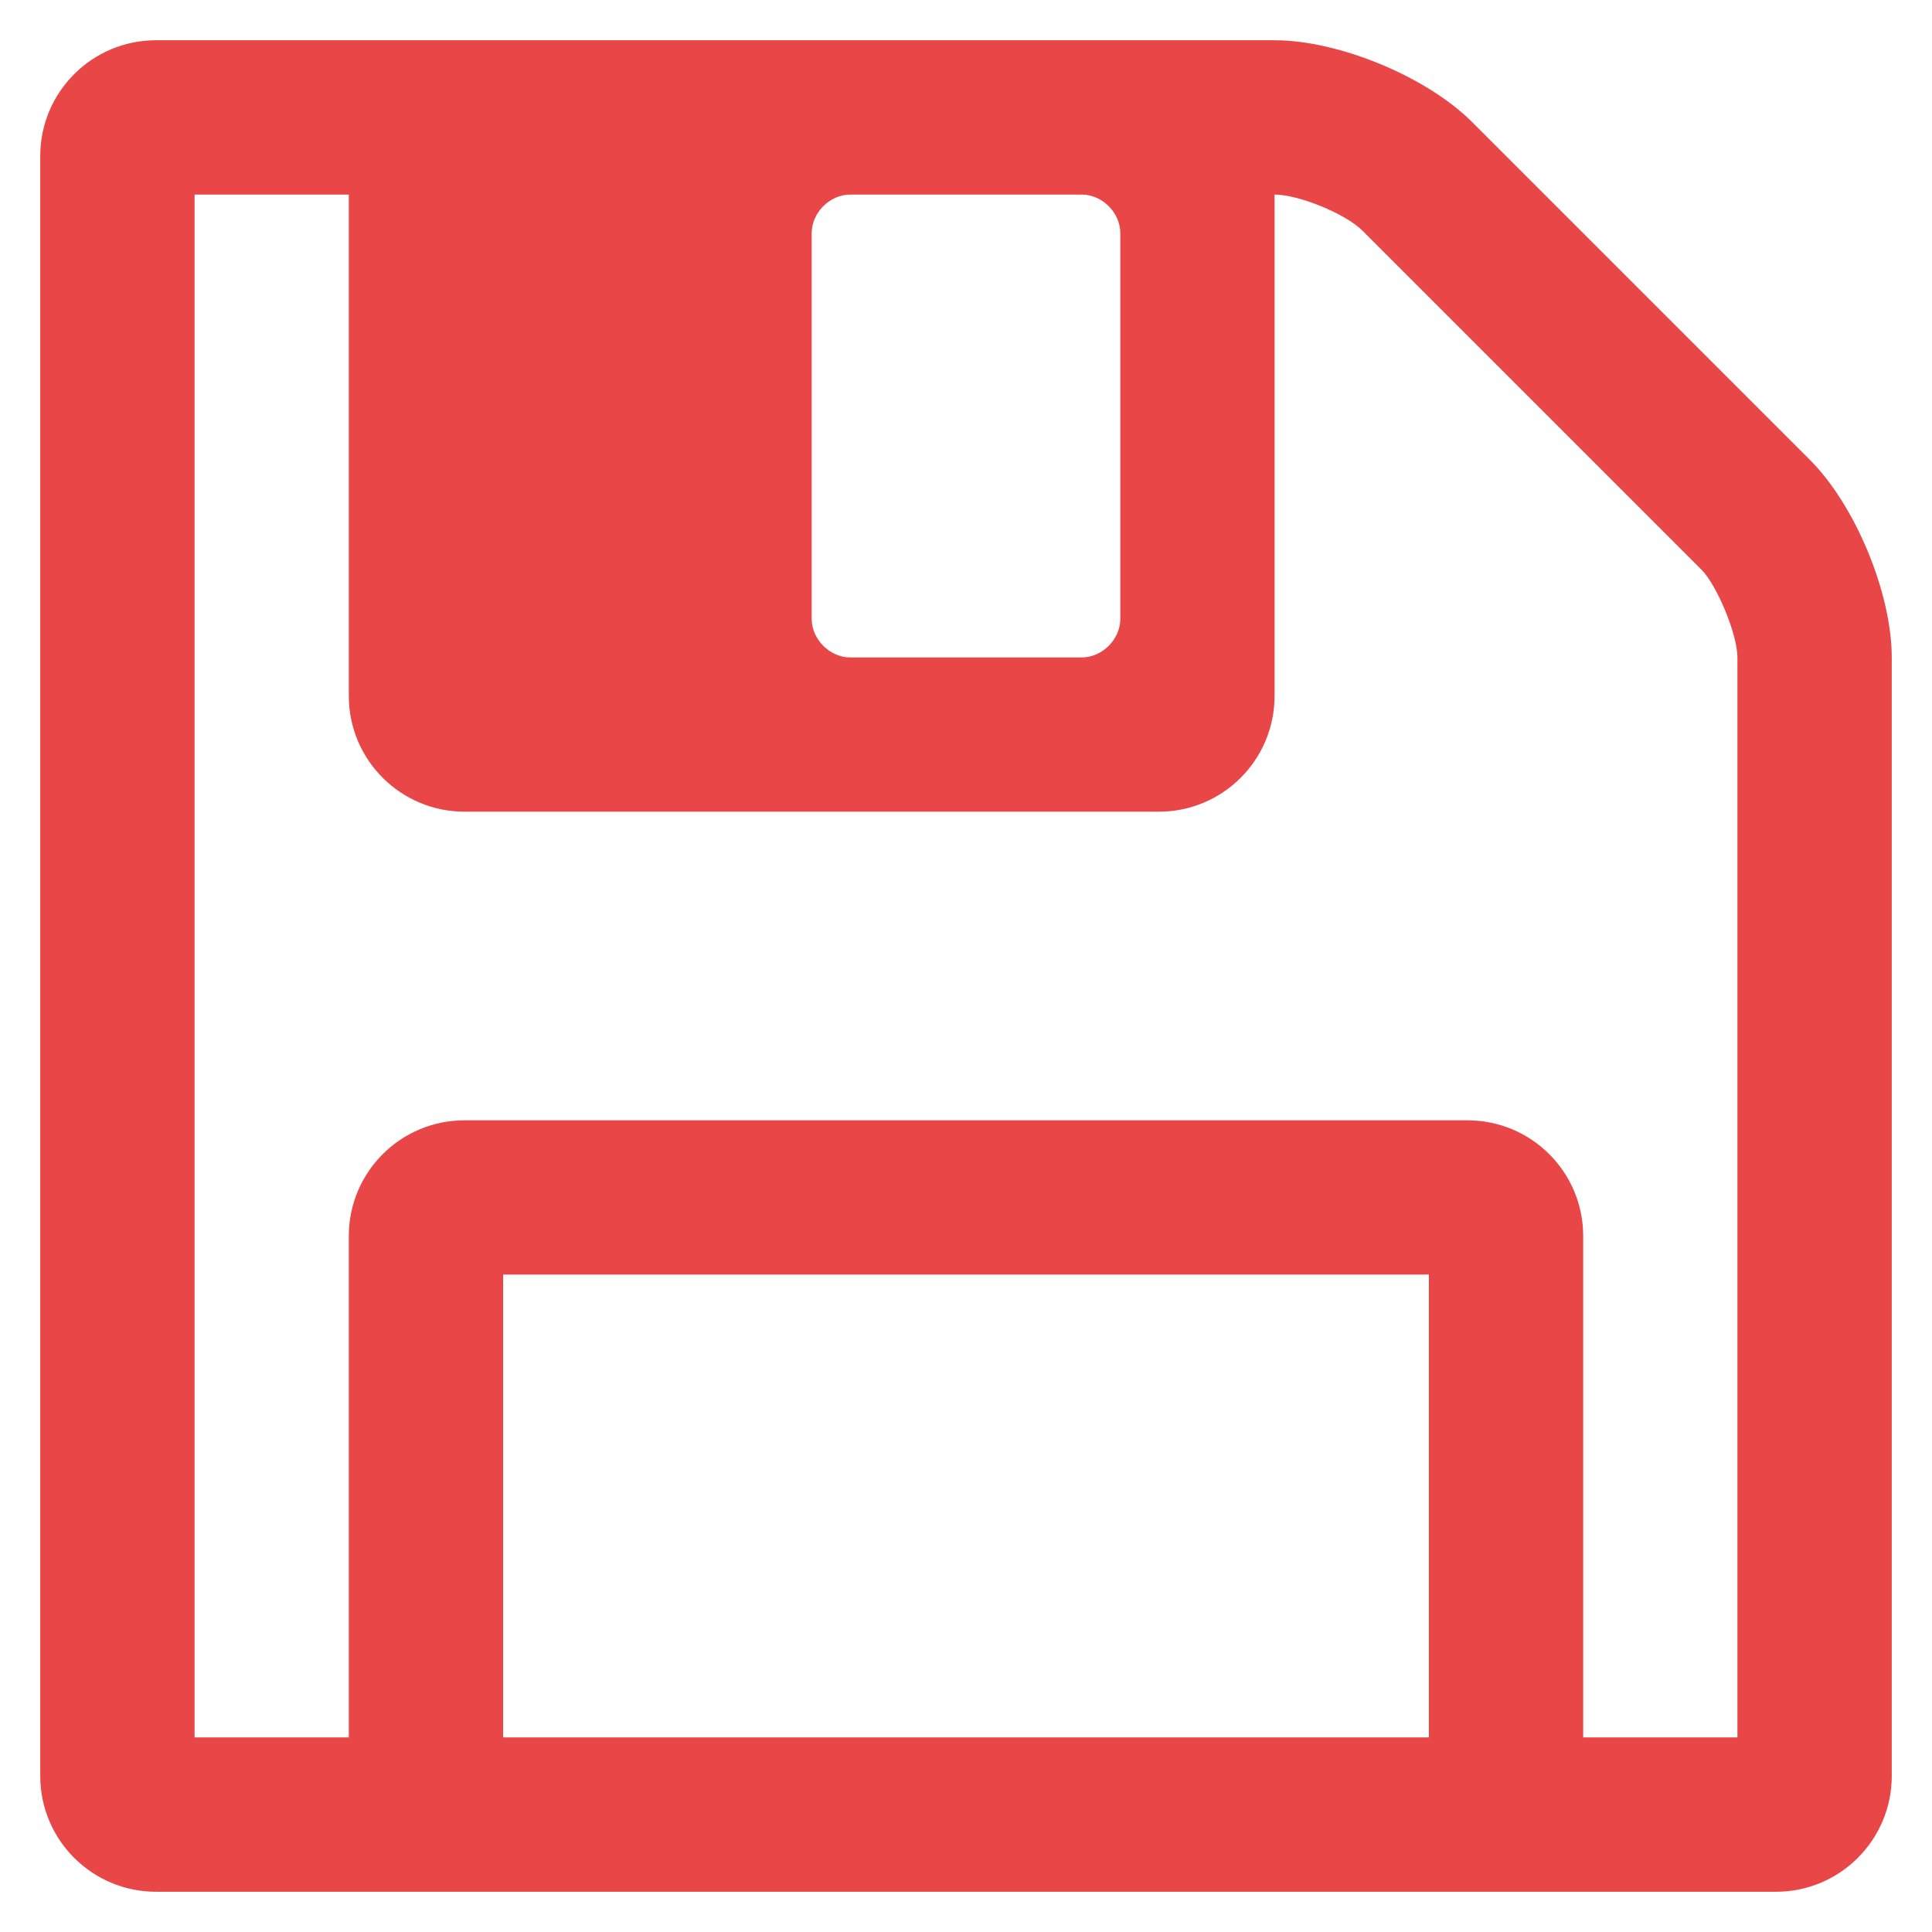 <svg width="24" height="24" viewBox="0 0 24 24" fill="none" xmlns="http://www.w3.org/2000/svg">
<path d="M6.25 21.583H17.75V15.833H6.25V21.583ZM19.667 21.583H21.583V8.167C21.583 7.882 21.329 7.268 21.134 7.074L16.926 2.866C16.717 2.656 16.133 2.417 15.833 2.417V8.646C15.833 9.439 15.19 10.083 14.396 10.083H5.771C4.977 10.083 4.333 9.439 4.333 8.646V2.417H2.417V21.583H4.333V15.354C4.333 14.56 4.977 13.917 5.771 13.917H18.229C19.023 13.917 19.667 14.56 19.667 15.354V21.583ZM13.917 7.688V2.896C13.917 2.641 13.692 2.417 13.438 2.417H10.562C10.308 2.417 10.083 2.641 10.083 2.896V7.688C10.083 7.942 10.308 8.167 10.562 8.167H13.438C13.692 8.167 13.917 7.942 13.917 7.688ZM23.5 8.167V22.062C23.5 22.856 22.856 23.5 22.062 23.5H1.938C1.144 23.5 0.5 22.856 0.5 22.062V1.938C0.5 1.144 1.144 0.5 1.938 0.5H15.833C16.627 0.5 17.72 0.949 18.289 1.518L22.482 5.711C23.051 6.28 23.5 7.373 23.5 8.167Z" fill="#E94647"/>
</svg>

